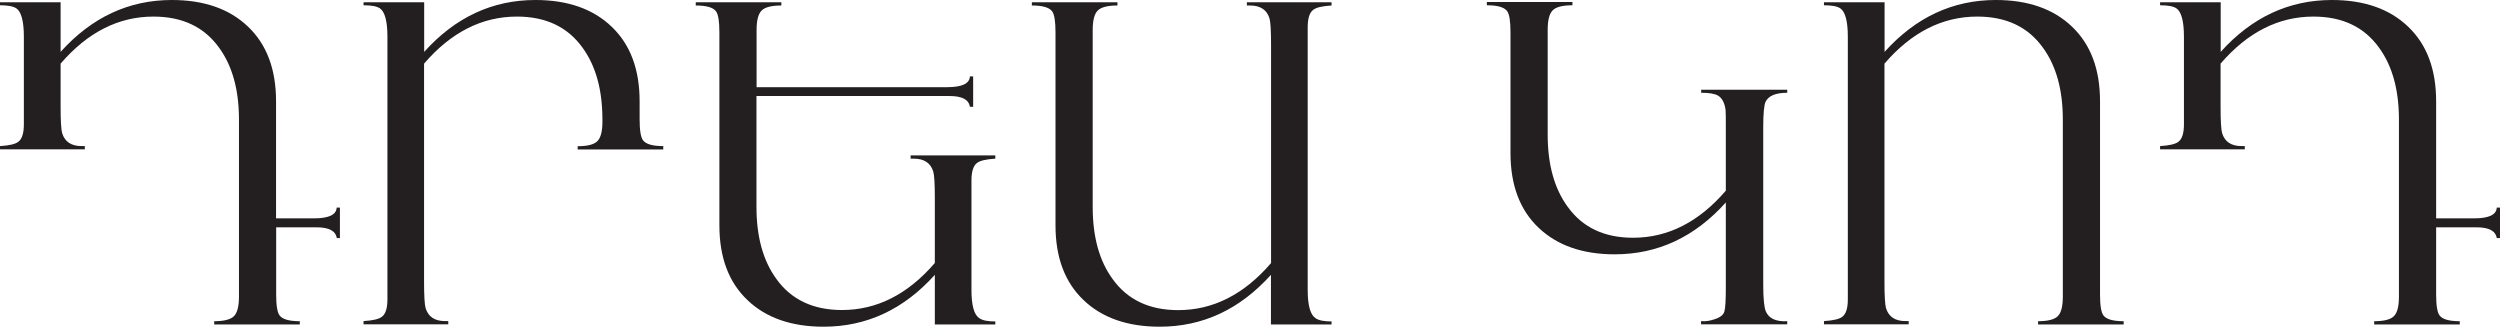 <?xml version="1.0" encoding="UTF-8"?> <svg xmlns="http://www.w3.org/2000/svg" id="Layer_2" data-name="Layer 2" viewBox="0 0 223.14 29.16"> <defs> <style> .cls-1 { fill: #231f20; } </style> </defs> <g id="Layer_1-2" data-name="Layer 1"> <g> <path class="cls-1" d="m30.35,21.25h-.29c-.1-.64-.7-.96-1.79-.96h-3.62v5.98c0,.99.1,1.62.31,1.89.26.34.86.51,1.8.51v.29h-7.64v-.29c.87,0,1.46-.15,1.76-.45s.45-.88.45-1.74v-15.8c0-2.66-.59-4.8-1.78-6.43-1.33-1.85-3.28-2.77-5.85-2.77-3.12,0-5.88,1.4-8.29,4.2v3.85c0,1.28.05,2.06.14,2.36.24.77.82,1.15,1.74,1.15h.28v.29H0v-.29c.83-.05,1.38-.18,1.64-.39.33-.25.49-.77.49-1.56V3.28c0-1.39-.23-2.24-.68-2.54-.27-.18-.75-.27-1.45-.27V.2h5.41v4.43C8.19,1.54,11.5,0,15.34,0c2.87,0,5.14.79,6.8,2.38,1.67,1.59,2.5,3.81,2.5,6.66v10.45h3.38c1.33,0,2-.32,2.03-.96h.29v2.71Z"></path> <path class="cls-1" d="m59.2,13.34h-7.64v-.29c.87,0,1.46-.15,1.76-.45s.45-.88.45-1.74v-.18c0-2.66-.59-4.8-1.78-6.43-1.33-1.85-3.28-2.77-5.85-2.77-3.12,0-5.88,1.4-8.29,4.2v19.47c0,1.28.05,2.06.14,2.36.24.77.82,1.15,1.74,1.15h.28v.29h-7.56v-.29c.83-.05,1.38-.18,1.64-.39.33-.25.49-.77.49-1.56V3.28c0-1.39-.23-2.24-.68-2.54-.27-.18-.75-.27-1.45-.27V.2h5.41v4.43c2.78-3.09,6.09-4.63,9.93-4.63,2.87,0,5.14.79,6.8,2.38,1.67,1.59,2.5,3.81,2.5,6.66v1.6c0,.99.1,1.62.31,1.89.26.34.86.51,1.8.51v.29Z"></path> <path class="cls-1" d="m88.85,28.96h-5.41v-4.43c-2.78,3.09-6.09,4.63-9.93,4.63-2.87,0-5.14-.79-6.8-2.38-1.67-1.59-2.5-3.81-2.5-6.66V2.89c0-.99-.1-1.62-.31-1.89-.26-.34-.86-.51-1.8-.51V.2h7.64v.29c-.87,0-1.46.15-1.76.45s-.45.88-.45,1.74v5.1h17.01c1.33,0,2-.32,2.03-.96h.29v2.71h-.29c-.1-.64-.7-.96-1.8-.96h-17.25v9.9c0,2.66.59,4.8,1.78,6.43,1.33,1.85,3.28,2.77,5.85,2.77,3.12,0,5.88-1.4,8.29-4.2v-5.8c0-1.28-.05-2.06-.14-2.36-.24-.77-.82-1.15-1.74-1.15h-.28v-.29h7.56v.29c-.83.05-1.38.18-1.64.39-.33.25-.49.77-.49,1.56v9.77c0,1.37.23,2.21.7,2.52.29.2.76.29,1.43.29v.27Z"></path> <path class="cls-1" d="m118.85,28.96h-5.41v-4.43c-2.78,3.09-6.09,4.63-9.93,4.63-2.87,0-5.14-.79-6.8-2.38-1.67-1.59-2.5-3.81-2.5-6.66V2.89c0-.99-.1-1.62-.31-1.89-.26-.34-.86-.51-1.8-.51V.2h7.64v.29c-.87,0-1.46.15-1.76.45s-.45.88-.45,1.74v15.8c0,2.66.59,4.8,1.78,6.43,1.33,1.85,3.28,2.77,5.85,2.77,3.12,0,5.88-1.4,8.29-4.2V4c0-1.28-.05-2.06-.14-2.36-.24-.77-.82-1.15-1.74-1.15h-.28V.2h7.56v.29c-.83.05-1.38.18-1.64.39-.33.25-.49.77-.49,1.56v23.44c0,1.37.23,2.21.7,2.52.29.2.76.29,1.43.29v.27Z"></path> <path class="cls-1" d="m159.51,28.95h-7.68v-.29c.36.04.76-.01,1.19-.16.51-.16.8-.39.89-.69s.13-1.02.13-2.14v-7.6c-2.77,3.09-6.08,4.63-9.92,4.63-2.86,0-5.13-.79-6.8-2.38s-2.5-3.81-2.5-6.66V2.87c0-.99-.1-1.62-.31-1.89-.26-.34-.86-.51-1.8-.51V.18h7.64v.29c-.87,0-1.46.15-1.76.45s-.45.88-.45,1.74v9.36c0,2.66.59,4.8,1.78,6.43,1.33,1.85,3.27,2.77,5.84,2.77,3.11,0,5.87-1.4,8.28-4.2v-5.62c0-.92,0-1.45-.02-1.56-.08-.65-.31-1.09-.68-1.31-.3-.17-.8-.25-1.5-.25v-.27h7.68v.27c-1.03,0-1.67.27-1.93.8-.14.3-.21,1.06-.21,2.29v14.06c0,1.21.08,2,.23,2.36.27.64.91.93,1.91.88v.29Z"></path> <path class="cls-1" d="m189.55,28.96h-7.64v-.29c.87,0,1.46-.15,1.76-.45s.45-.88.45-1.74v-15.8c0-2.66-.59-4.8-1.78-6.43-1.33-1.85-3.28-2.77-5.85-2.77-3.12,0-5.88,1.4-8.29,4.2v19.47c0,1.28.05,2.06.14,2.36.24.77.82,1.15,1.74,1.15h.28v.29h-7.56v-.29c.83-.05,1.38-.18,1.64-.39.33-.25.49-.77.49-1.56V3.28c0-1.39-.23-2.24-.68-2.54-.27-.18-.75-.27-1.45-.27V.2h5.41v4.43c2.78-3.09,6.09-4.63,9.93-4.63,2.87,0,5.14.79,6.8,2.38,1.67,1.59,2.5,3.81,2.5,6.66v17.23c0,.99.1,1.62.31,1.89.26.34.86.51,1.8.51v.29Z"></path> <path class="cls-1" d="m223.14,21.25h-.29c-.1-.64-.7-.96-1.79-.96h-3.62v5.98c0,.99.1,1.62.31,1.89.26.34.86.51,1.8.51v.29h-7.64v-.29c.87,0,1.46-.15,1.76-.45s.45-.88.45-1.74v-15.8c0-2.66-.59-4.8-1.78-6.43-1.33-1.85-3.28-2.77-5.85-2.77-3.12,0-5.88,1.4-8.29,4.2v3.85c0,1.28.05,2.06.14,2.36.24.77.82,1.15,1.74,1.15h.28v.29h-7.56v-.29c.83-.05,1.38-.18,1.64-.39.33-.25.49-.77.49-1.56V3.28c0-1.39-.23-2.24-.68-2.54-.27-.18-.75-.27-1.45-.27V.2h5.41v4.43c2.78-3.09,6.09-4.63,9.93-4.63,2.87,0,5.14.79,6.8,2.38,1.67,1.59,2.5,3.81,2.5,6.66v10.45h3.38c1.33,0,2-.32,2.03-.96h.29v2.71Z"></path> </g> </g> </svg> 